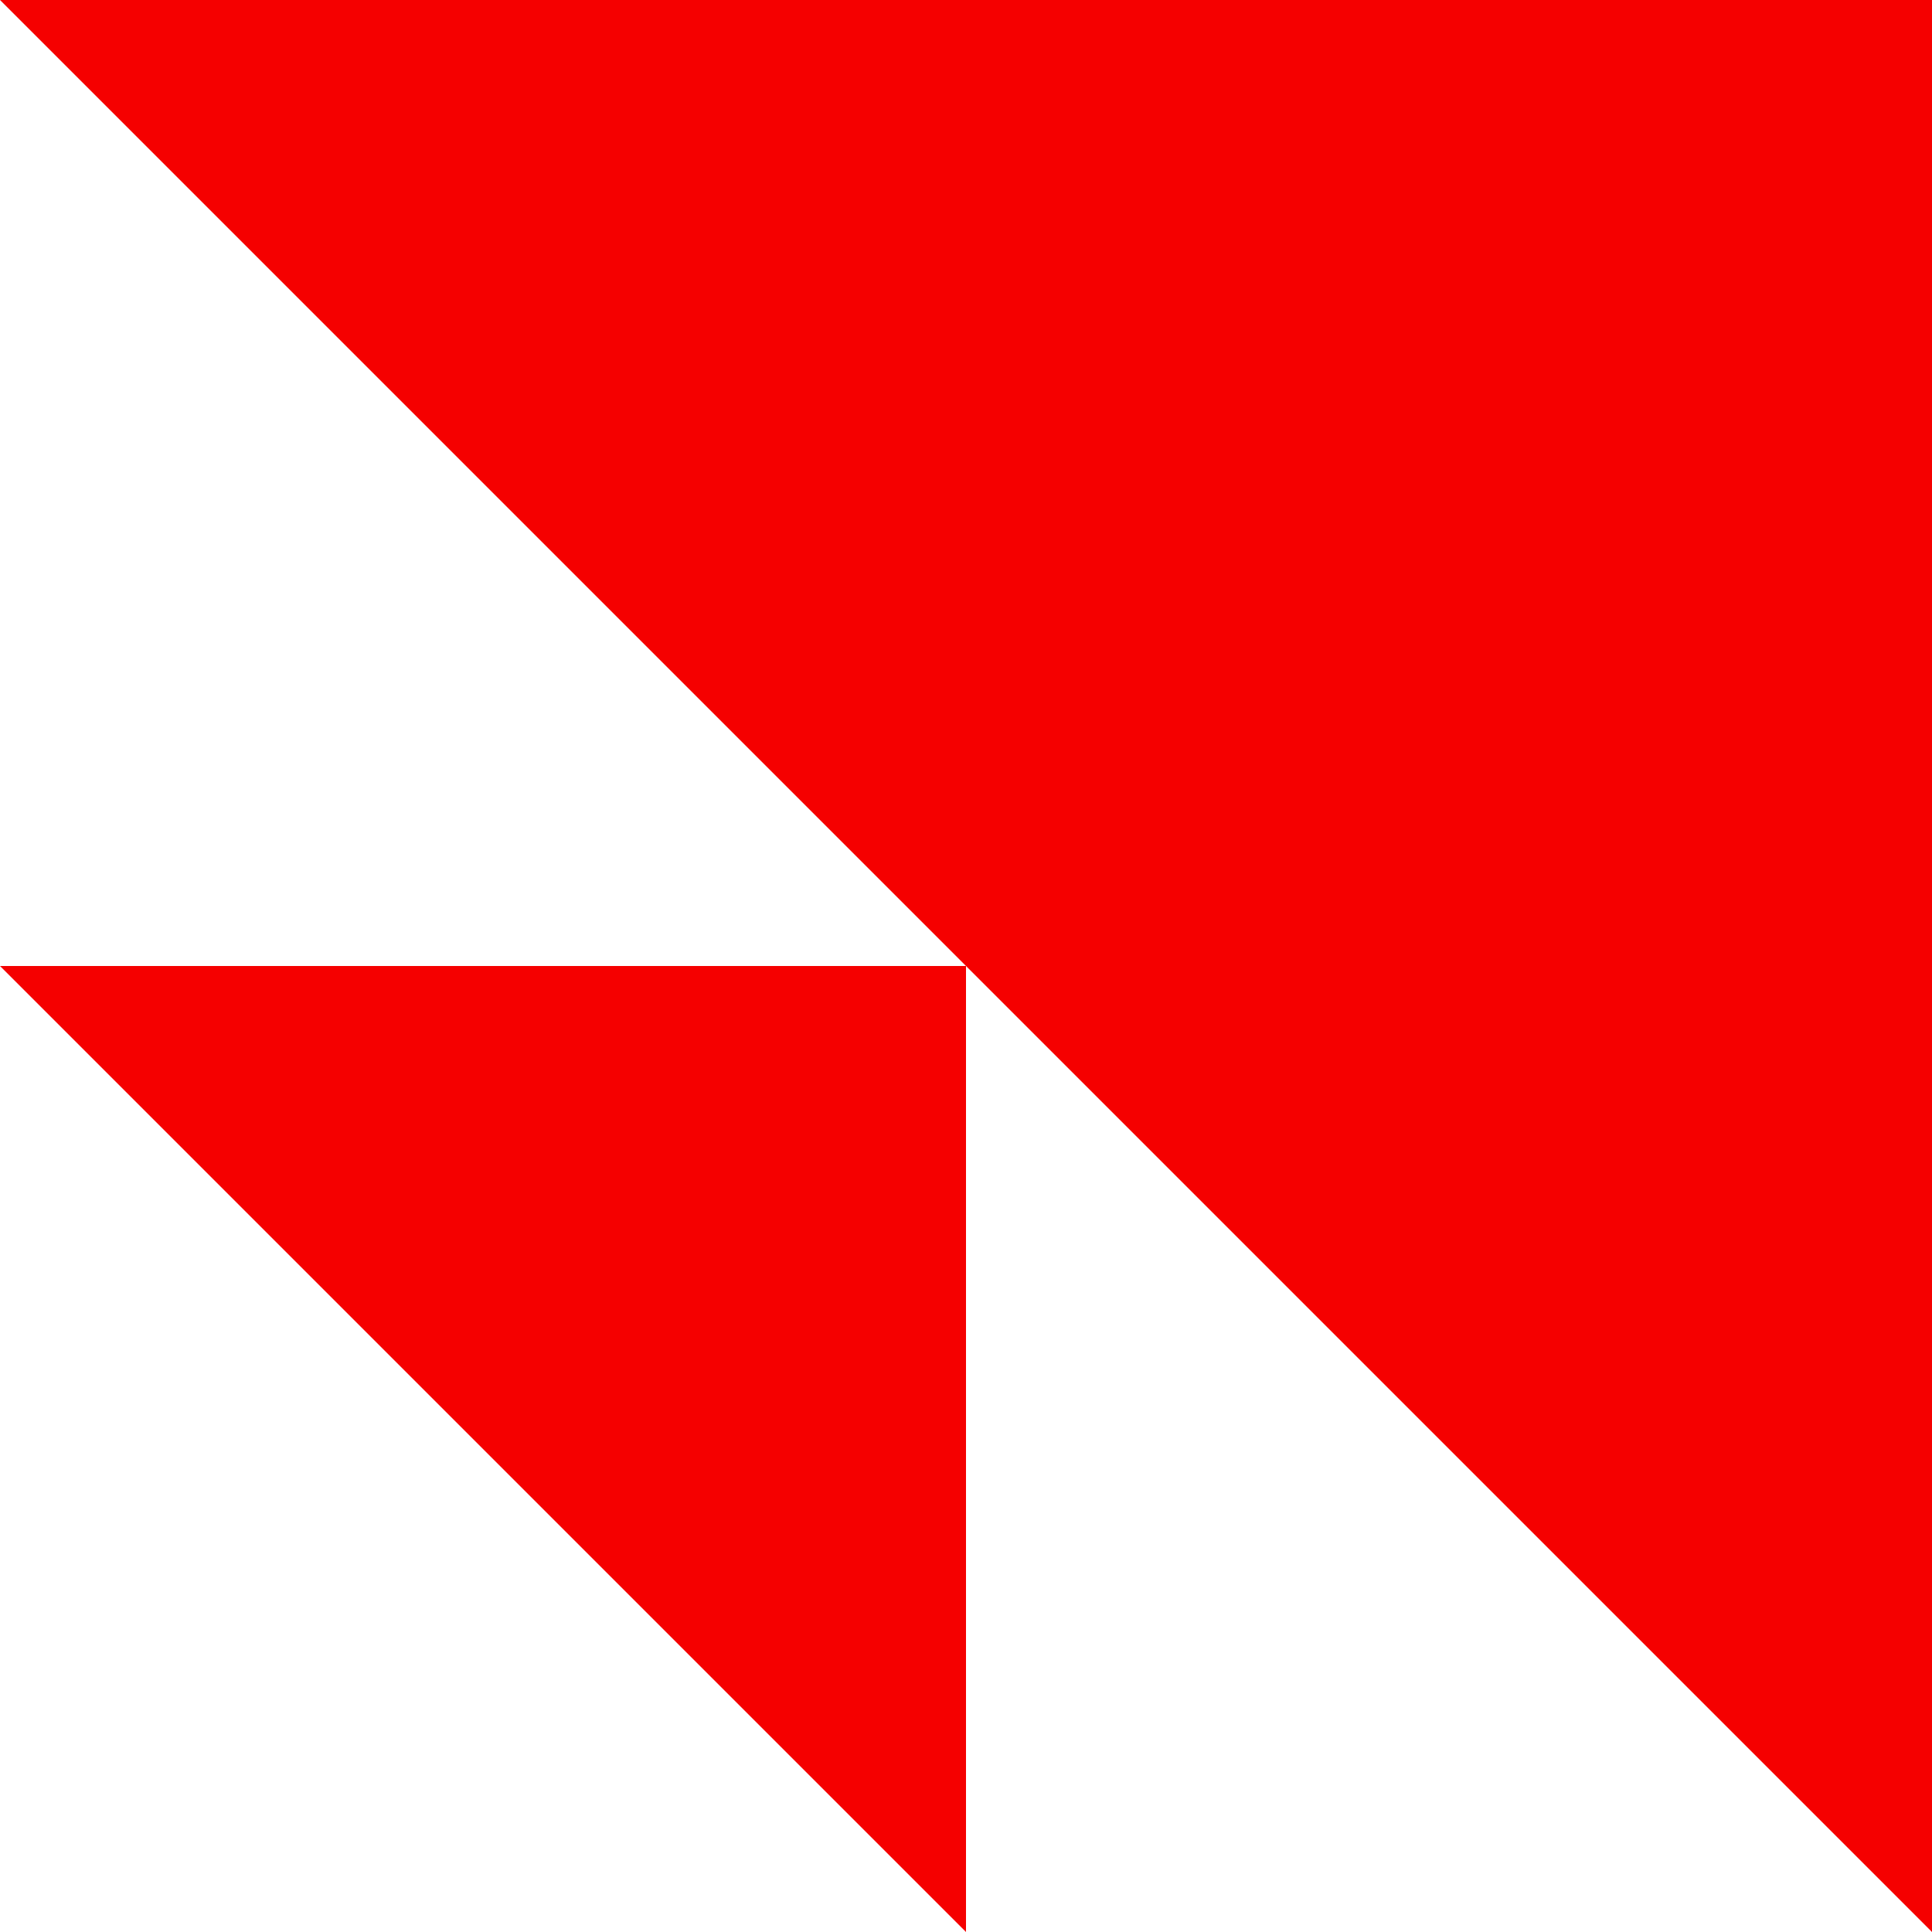 <?xml version="1.0" encoding="UTF-8"?> <svg xmlns="http://www.w3.org/2000/svg" width="24" height="24" viewBox="0 0 24 24" fill="none"><g clip-path="url(#clip0_71_5191)"><path d="M24 5.24537e-07L24 24L4.51452e-07 0L24 5.24537e-07Z" fill="#F50000"></path><path d="M12 12L12 24L0 12L12 12Z" fill="#F50000"></path></g><defs><clipPath id="clip0_71_5191"><rect width="24" height="24" fill="white"></rect></clipPath></defs></svg> 
